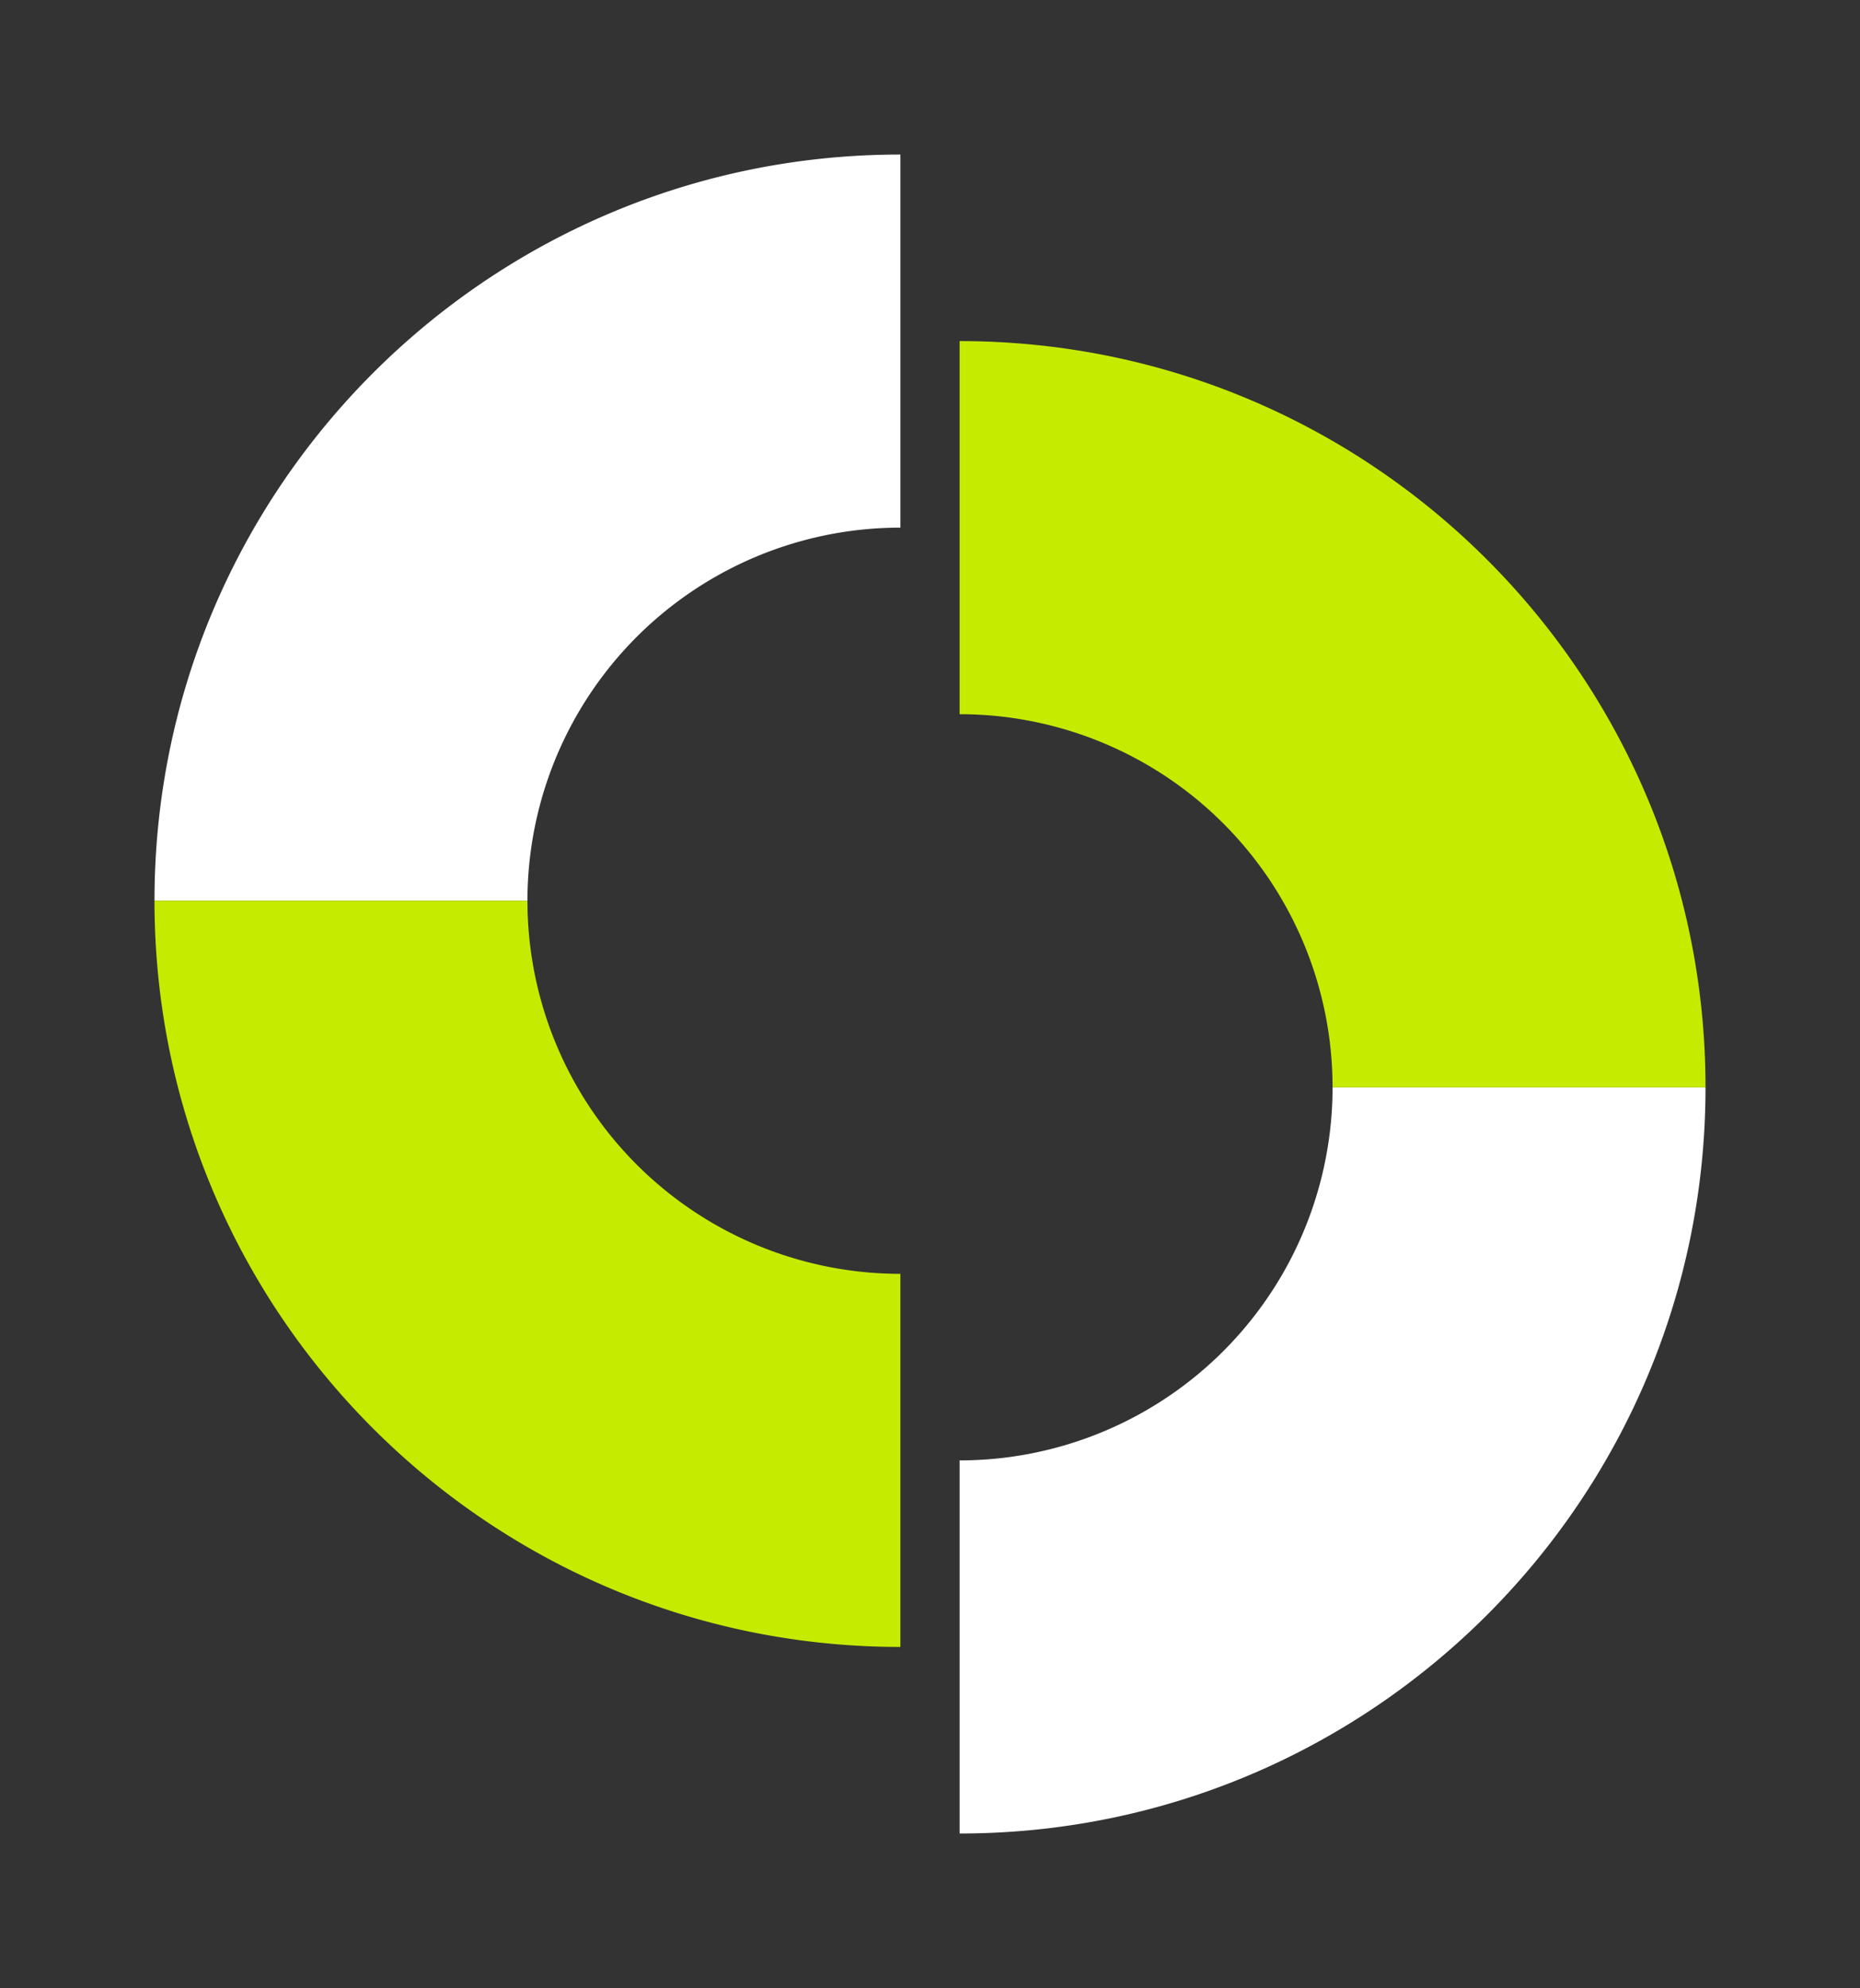 <?xml version="1.0" encoding="UTF-8" standalone="no"?>
<svg
   width="519.359"
   height="554.896"
   viewBox="0 0 519.359 554.896"
   version="1.1"
   id="svg4"
   sodipodi:docname="community-header.svg"
   inkscape:version="1.4.2 (f4327f4, 2025-05-13)"
   xmlns:inkscape="http://www.inkscape.org/namespaces/inkscape"
   xmlns:sodipodi="http://sodipodi.sourceforge.net/DTD/sodipodi-0.dtd"
   xmlns="http://www.w3.org/2000/svg"
   xmlns:svg="http://www.w3.org/2000/svg">
  <rect x="0" y="0" width="519.359" height="554.896" fill="#333333" stroke="none"/>
  <defs
     id="defs4" />
  <sodipodi:namedview
     id="namedview4"
     pagecolor="#ffffff"
     bordercolor="#666666"
     borderopacity="1.0"
     inkscape:showpageshadow="2"
     inkscape:pageopacity="0.0"
     inkscape:pagecheckerboard="0"
     inkscape:deskcolor="#d1d1d1"
     inkscape:zoom="2.1030968"
     inkscape:cx="259.61715"
     inkscape:cy="277.448"
     inkscape:window-width="3440"
     inkscape:window-height="1369"
     inkscape:window-x="-8"
     inkscape:window-y="-8"
     inkscape:window-maximized="1"
     inkscape:current-layer="svg4" />
  <g
     transform="translate(10364.556 1744.972)"
     id="g4">
    <path
       d="M220.911,0A104.138,104.138,0,0,1,73.637,0L0,73.637c81.337,81.337,213.211,81.337,294.548,0Z"
       transform="translate(-10148.679 -1285.281) rotate(-45)"
       fill="#fff"
       id="path1" />
    <path
       d="M220.911,0A104.138,104.138,0,0,1,73.637,0L0,73.637c81.337,81.337,213.211,81.337,294.548,0Z"
       transform="translate(-10061.073 -1649.768) rotate(135)"
       fill="#fff"
       id="path2" />
    <path
       d="M0,73.637A104.139,104.139,0,0,1,0,220.911l73.637,73.637c81.337-81.337,81.337-213.211,0-294.548Z"
       transform="translate(-10148.679 -1597.697) rotate(-45)"
       fill="#c5ec00"
       id="path3" />
    <path
       d="M0,73.637A104.139,104.139,0,0,1,0,220.911l73.637,73.637c81.337-81.337,81.337-213.211,0-294.548Z"
       transform="translate(-10061.073 -1337.354) rotate(135)"
       fill="#c5ec00"
       id="path4" />
  </g>
</svg>
